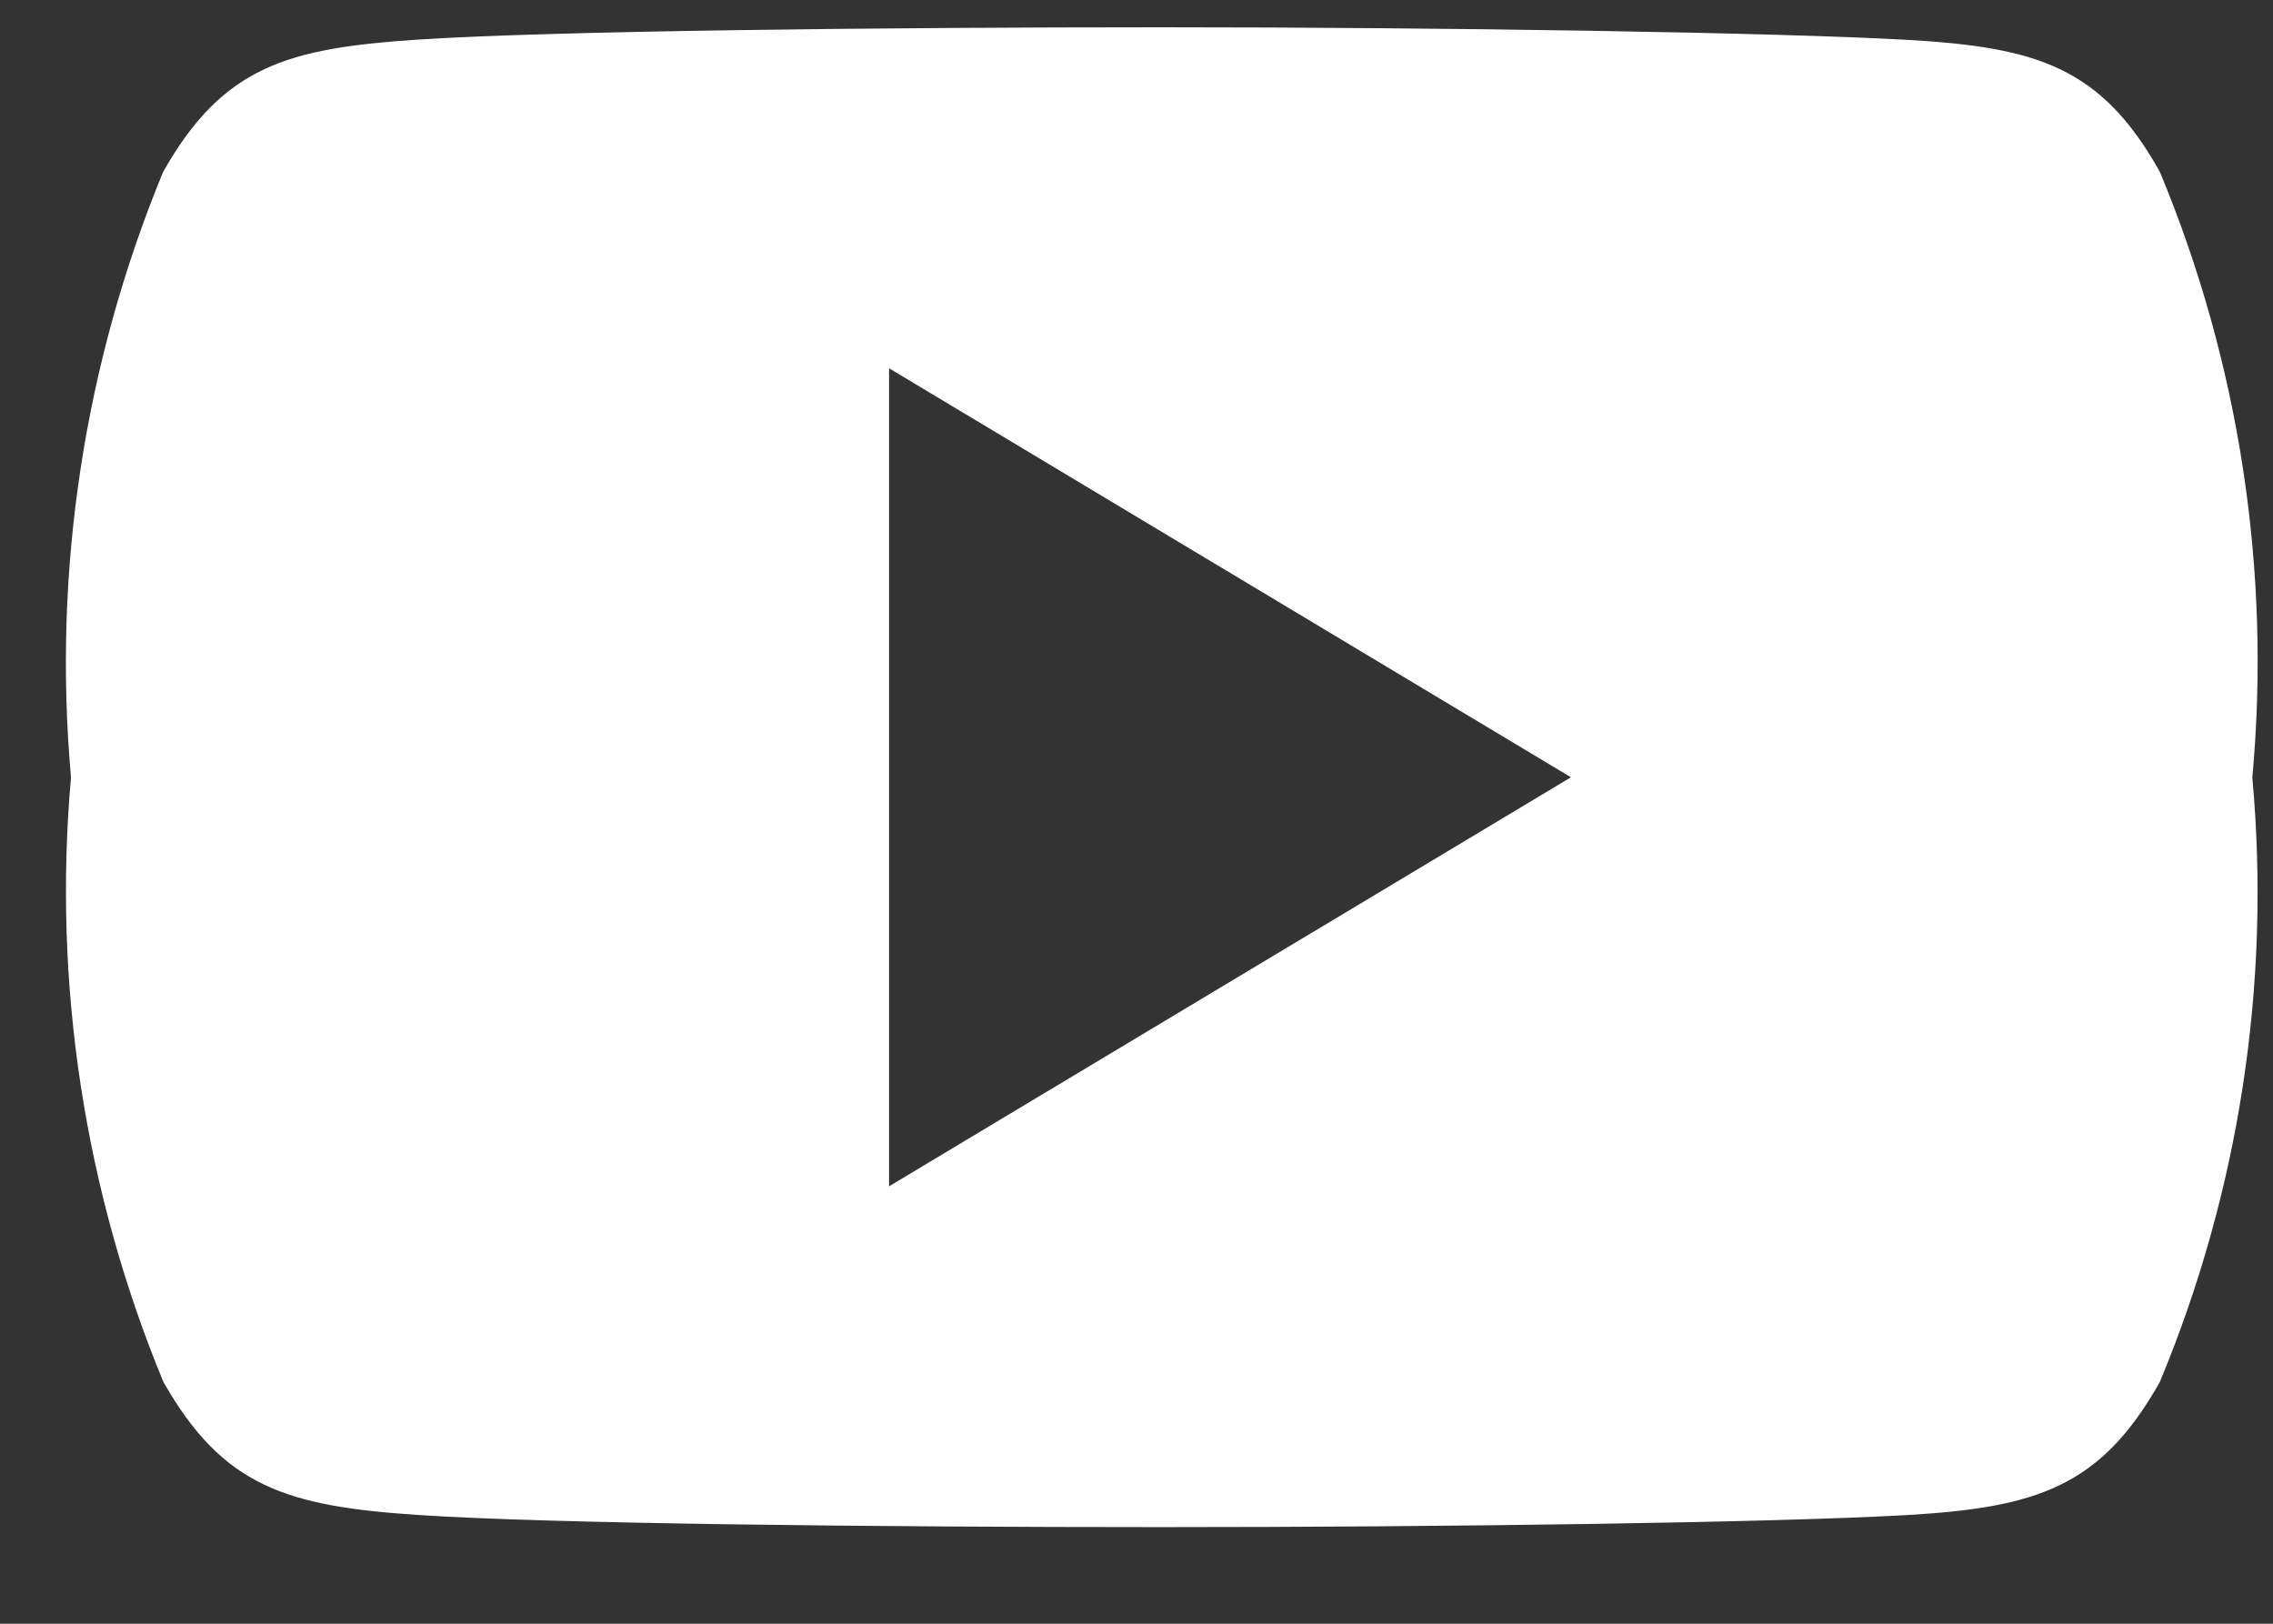 <svg width="14" height="10" viewBox="0 0 14 10" fill="none" xmlns="http://www.w3.org/2000/svg">
<rect x="0" y="0" width="14" height="10" fill="#333333" stroke="none"/>
<path d="M13.303 1.058C12.94 0.41 12.543 0.29 11.739 0.245C10.934 0.2 8.91 0.168 7.157 0.168C5.404 0.168 3.377 0.191 2.573 0.244C1.769 0.297 1.373 0.409 1.005 1.058C0.519 2.236 0.324 3.514 0.437 4.784V4.791C0.325 6.058 0.52 7.334 1.006 8.51C1.374 9.158 1.769 9.276 2.573 9.33C3.377 9.384 5.401 9.405 7.157 9.405C8.913 9.405 10.934 9.377 11.739 9.331C12.543 9.285 12.938 9.159 13.303 8.511C13.792 7.336 13.988 6.06 13.873 4.792V4.785C13.989 3.515 13.793 2.236 13.303 1.058ZM5.476 7.306V2.268L9.676 4.787L5.476 7.306Z" fill="white"/>
</svg>
